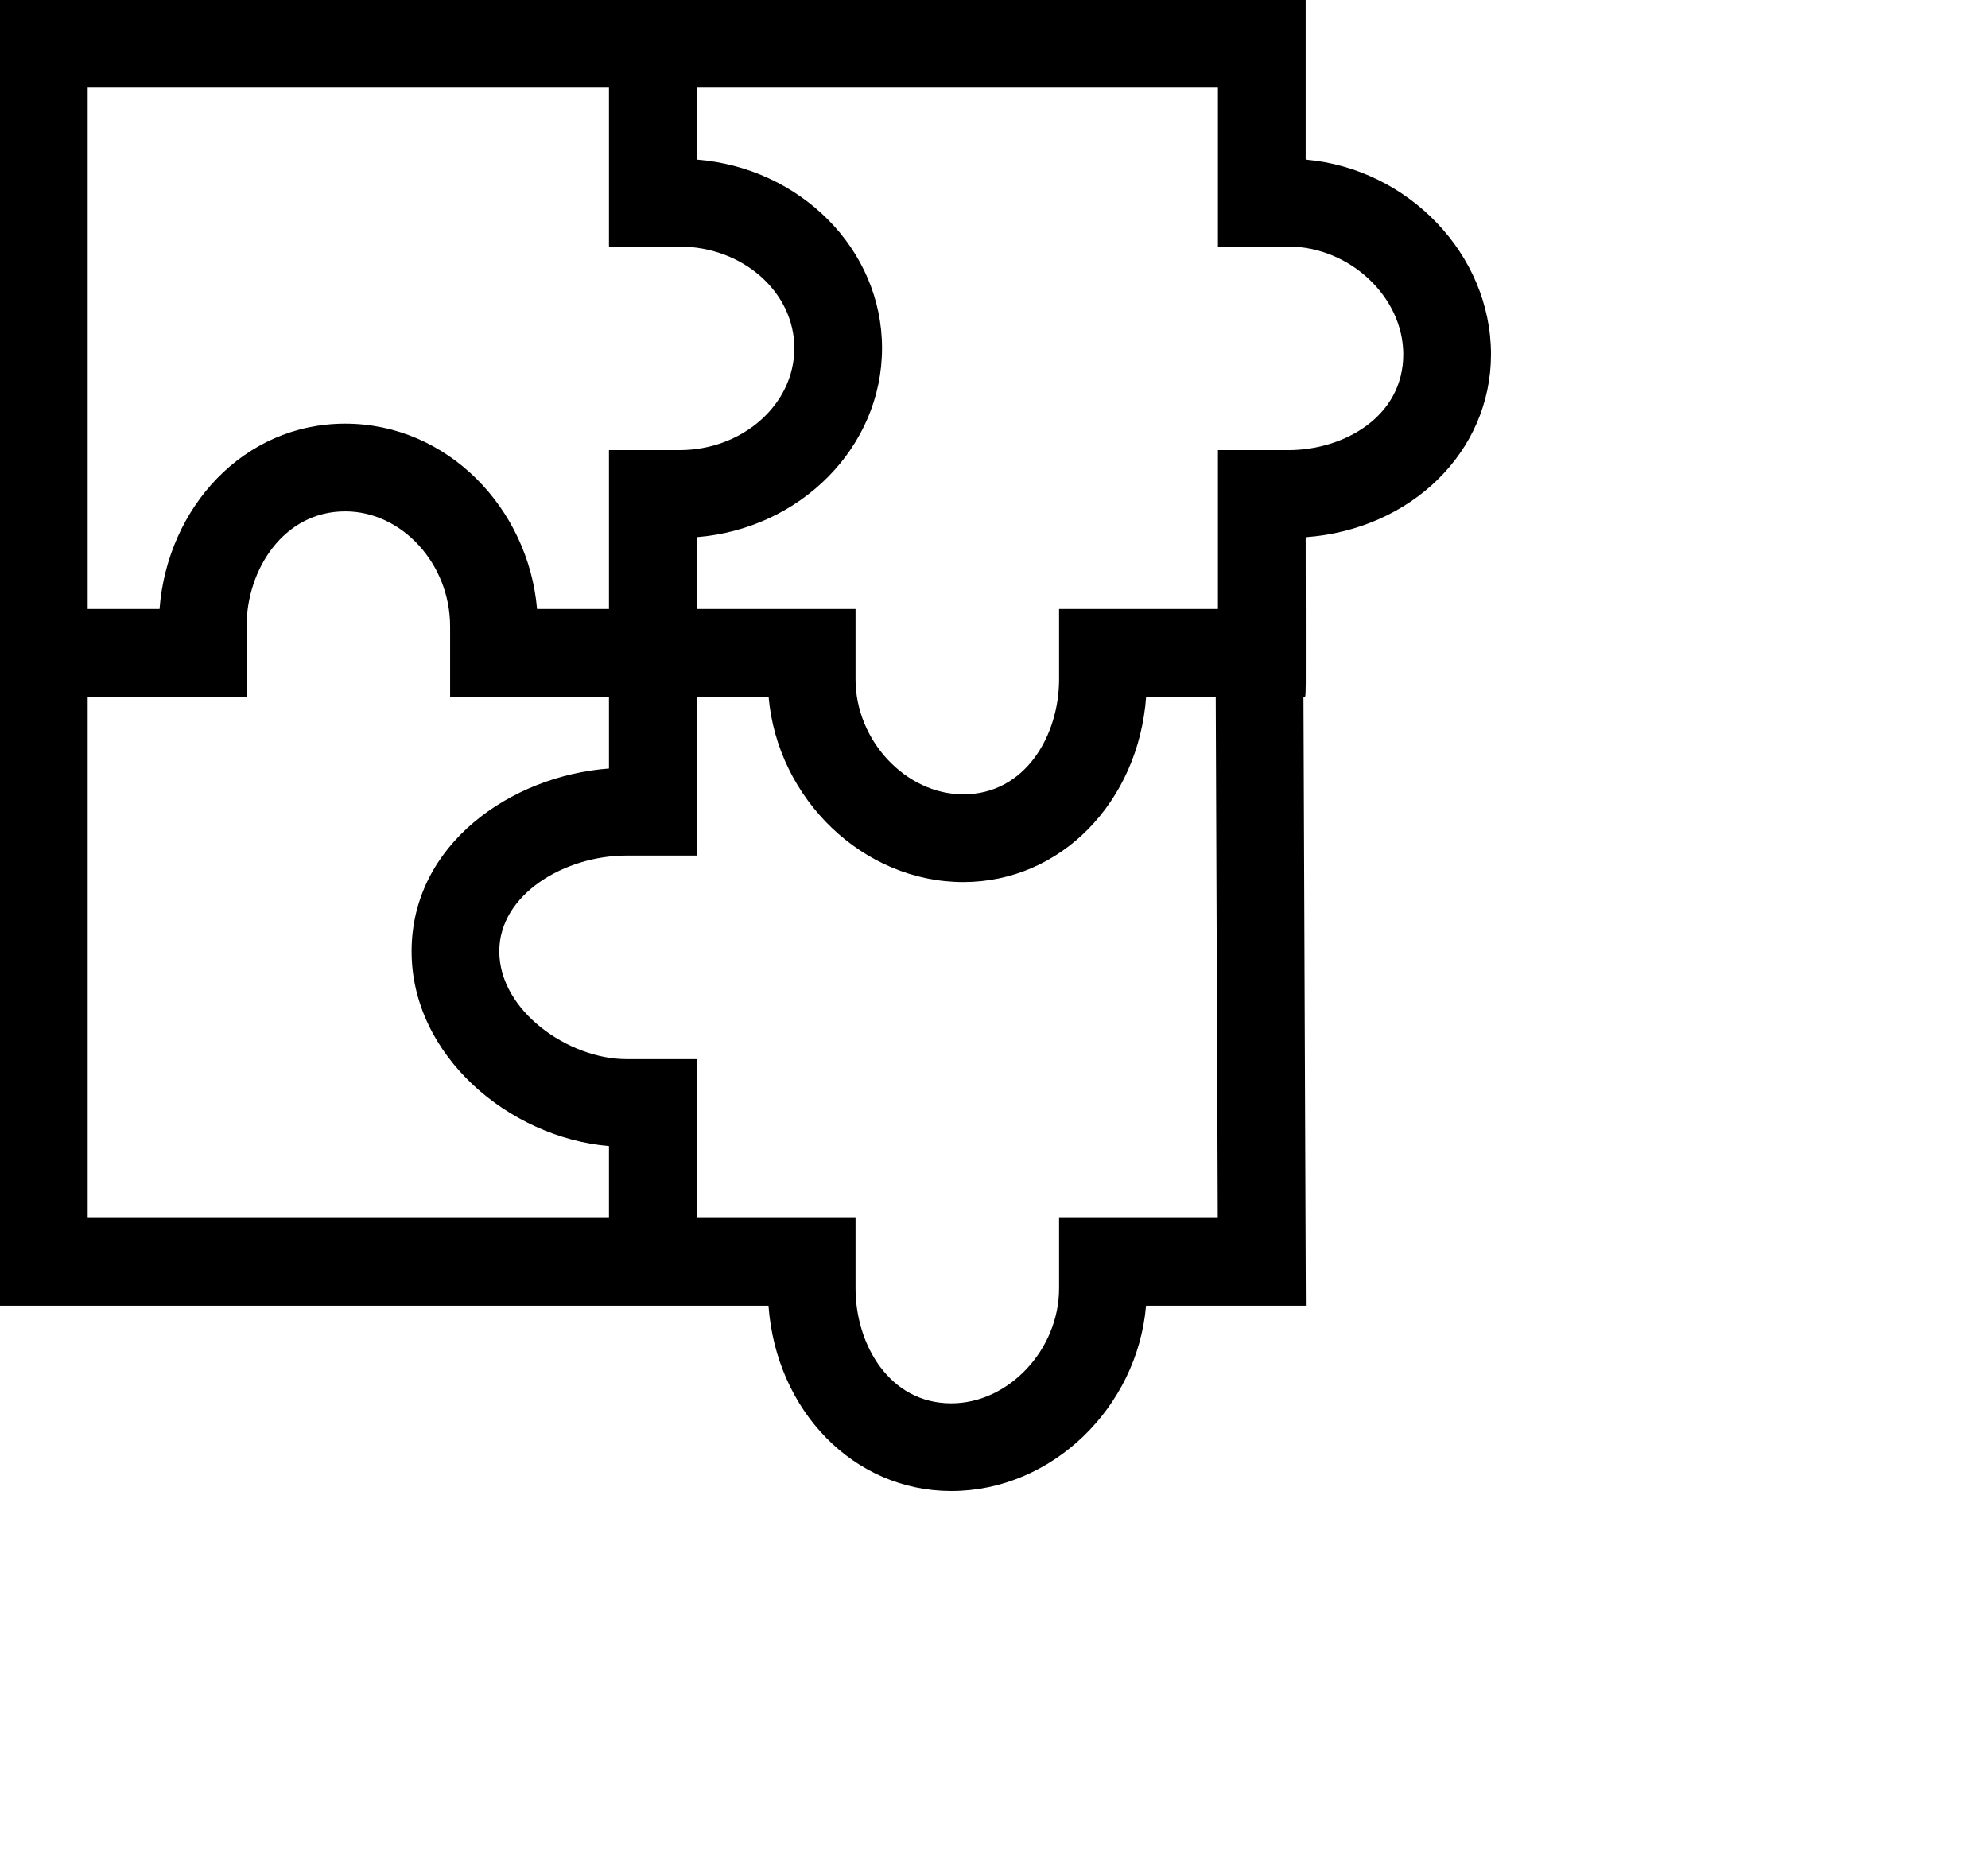 <?xml version="1.0" encoding="UTF-8"?>
<svg width="80px" height="75px" viewBox="0 0 80 75" version="1.1" xmlns="http://www.w3.org/2000/svg" xmlns:xlink="http://www.w3.org/1999/xlink">
    <title>F8728D55-74AC-41BE-A6BB-5144BBE37804</title>
    <defs>
        <linearGradient x1="50%" y1="0%" x2="50%" y2="100%" id="linearGradient-1">
            <stop stop-color="#FFFFFF" stop-opacity="0" offset="0%"></stop>
            <stop stop-color="#FFFFFF" offset="100%"></stop>
        </linearGradient>
        <filter id="filter-2">
            <feColorMatrix in="SourceGraphic" type="matrix" values="0 0 0 0 0.957 0 0 0 0 0.275 0 0 0 0 0.282 0 0 0 1 0"></feColorMatrix>
        </filter>
    </defs>
    <g id="English-Pro-Website" stroke="none" stroke-width="1" fill="none" fill-rule="evenodd">
        <g id="English-Pro-One-Page" transform="translate(-680, -4350)">
            <g id="jigsaw" transform="translate(680, 4350)">
                <path d="M57.582,35.196 C61.765,41.059 74.721,40.599 78.871,46.478 C81.051,49.572 79.857,53.51 77.136,56.355 C74.415,59.201 70.409,61.19 66.5,63.111 L52.489,70.003 C47.588,72.404 42.34,74.906 36.475,74.998 C29.919,75.094 23.782,72.012 20.209,67.906 C16.637,63.8 15.325,58.801 15.052,53.906 C14.404,42.412 19.818,25.138 32.672,17.534 C38.028,14.36 44.391,14.12 50.191,17.085 C59.714,21.948 53.024,28.836 57.582,35.196 Z" id="Path" fill="url(#linearGradient-1)" fill-rule="nonzero"></path>
                <g filter="url(#filter-2)">
                    <g>
                        <path d="M52.542,21.617 C56.777,21.306 60,18.186 60,14.26 C60,10.222 56.651,6.778 52.542,6.423 L52.542,0 C51.672,0 1.502,0 0,0 L0,52.542 L30.925,52.542 C31.236,56.777 34.355,60 38.282,60 C42.319,60 45.764,56.651 46.119,52.542 L52.549,52.542 L52.453,28.036 C52.581,28.036 52.542,28.746 52.542,21.617 Z M3.529,3.529 L24.506,3.529 L24.506,9.922 L27.336,9.922 C29.888,9.922 31.965,11.755 31.965,14.008 C31.965,16.272 29.888,18.113 27.336,18.113 L24.506,18.113 L24.506,24.506 L21.612,24.506 C21.262,20.452 18.01,17.048 13.891,17.048 C9.796,17.048 6.734,20.428 6.42,24.506 L3.529,24.506 L3.529,3.529 Z M24.506,49.012 L3.529,49.012 L3.529,28.036 L9.922,28.036 L9.922,25.205 C9.922,22.93 11.407,20.577 13.891,20.577 C16.18,20.577 18.113,22.697 18.113,25.205 L18.113,28.036 L24.506,28.036 L24.506,30.925 C20.562,31.22 16.563,33.976 16.563,38.282 C16.563,42.474 20.474,45.771 24.506,46.118 L24.506,49.012 Z M42.619,49.012 L42.619,51.842 C42.619,54.308 40.592,56.471 38.281,56.471 C35.779,56.471 34.428,54.086 34.428,51.842 L34.428,49.012 L28.035,49.012 C28.035,48.339 28.035,43.3 28.035,42.619 L25.205,42.619 C22.889,42.619 20.092,40.684 20.092,38.281 C20.092,35.977 22.736,34.428 25.205,34.428 L28.035,34.428 C28.035,33.827 28.035,29.583 28.035,28.035 L30.929,28.035 C31.284,32.145 34.728,35.494 38.766,35.494 C42.692,35.494 45.812,32.27 46.123,28.035 L48.923,28.035 L49.005,49.012 L42.619,49.012 L42.619,49.012 Z M51.842,18.113 L49.012,18.113 L49.012,24.506 C47.762,24.506 43.865,24.506 42.619,24.506 L42.619,27.336 C42.619,29.58 41.269,31.964 38.766,31.964 C36.455,31.964 34.428,29.802 34.428,27.336 L34.428,24.506 C33.749,24.506 28.709,24.506 28.035,24.506 L28.035,21.615 C32.207,21.282 35.494,17.997 35.494,14.008 C35.494,10.029 32.207,6.753 28.035,6.421 L28.035,3.529 L49.012,3.529 L49.012,9.922 L51.842,9.922 C54.308,9.922 56.47,11.949 56.47,14.26 C56.47,16.763 54.086,18.113 51.842,18.113 L51.842,18.113 Z" id="Shape" fill="#000000" fill-rule="nonzero"></path>
                    </g>
                </g>
            </g>
        </g>
    </g>
</svg>